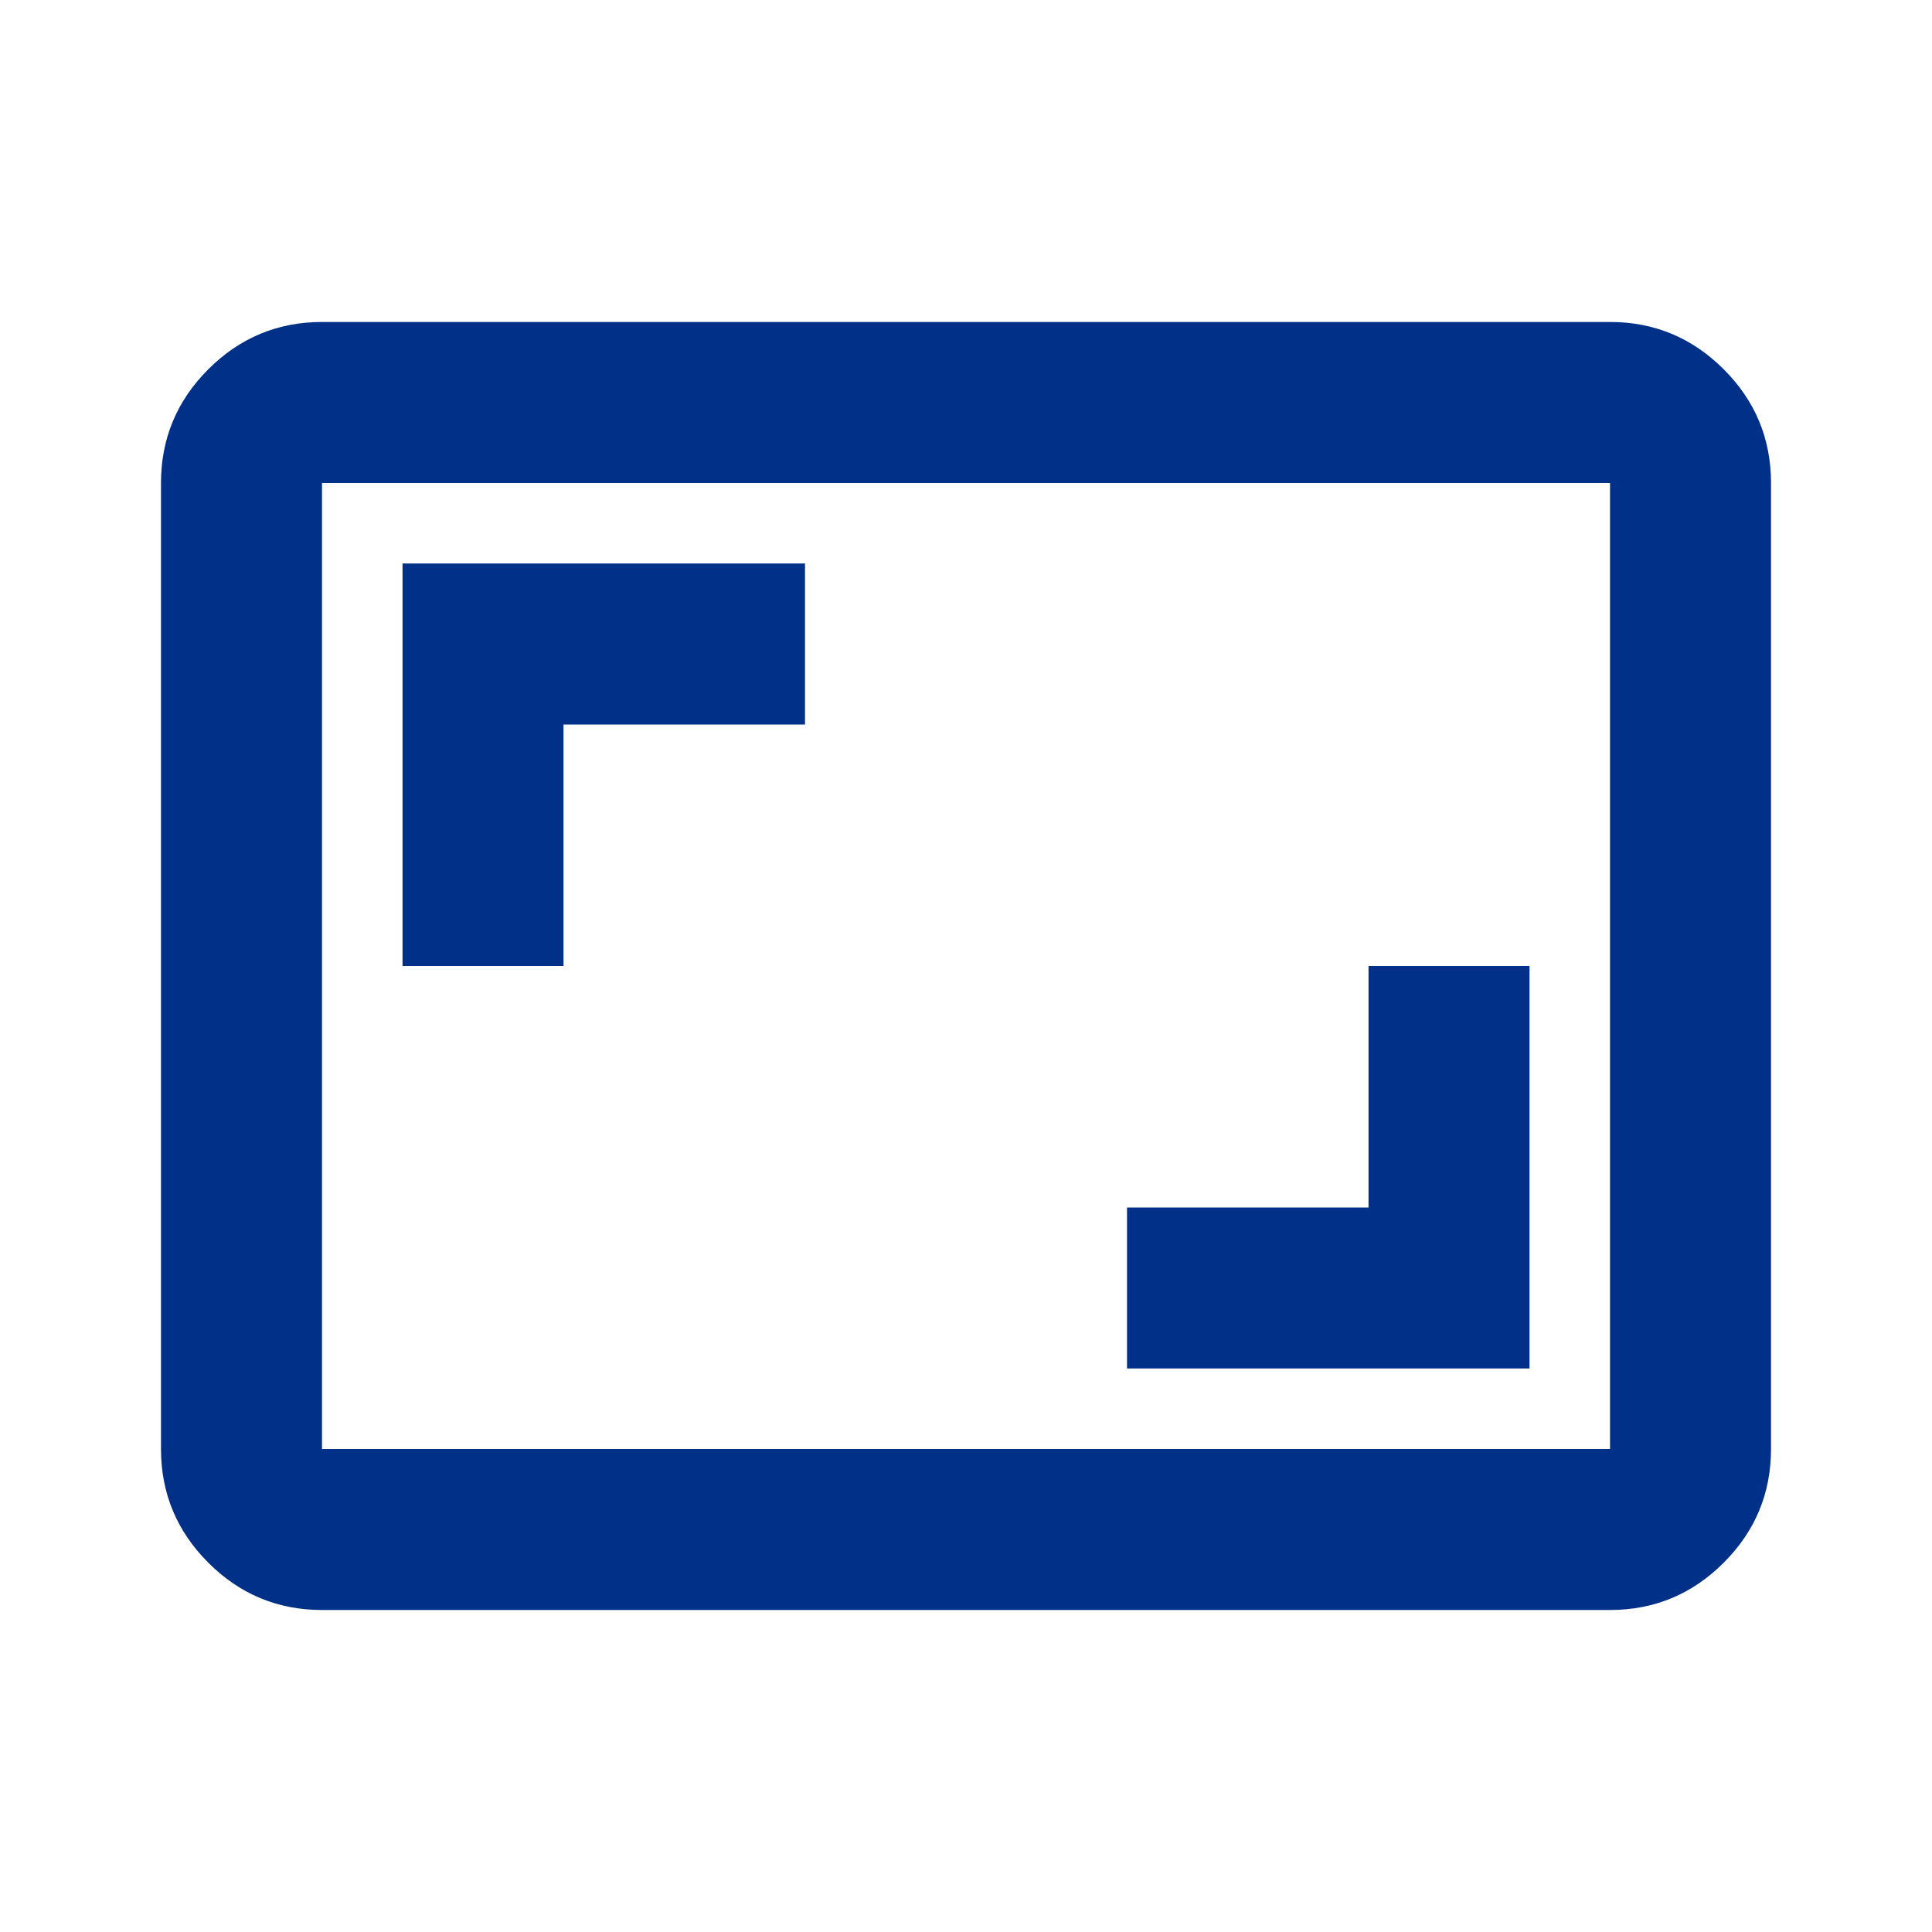 <?xml version="1.0" encoding="UTF-8"?>
<svg xmlns="http://www.w3.org/2000/svg" width="58" height="58" viewBox="0 0 58 58" fill="none">
  <mask id="mask0_456_8617" style="mask-type:alpha" maskUnits="userSpaceOnUse" x="0" y="0" width="58" height="58">
    <rect width="58" height="58" fill="#D9D9D9"></rect>
  </mask>
  <g mask="url(#mask0_456_8617)">
    <path d="M33.834 41.083H45.917V29H41.084V36.25H33.834V41.083ZM12.084 29H16.917V21.75H24.167V16.916H12.084V29ZM9.667 48.333C8.338 48.333 7.2 47.86 6.253 46.913C5.307 45.967 4.833 44.829 4.833 43.5V14.5C4.833 13.171 5.307 12.033 6.253 11.086C7.2 10.14 8.338 9.666 9.667 9.666H48.334C49.663 9.666 50.8 10.14 51.747 11.086C52.694 12.033 53.167 13.171 53.167 14.5V43.5C53.167 44.829 52.694 45.967 51.747 46.913C50.8 47.86 49.663 48.333 48.334 48.333H9.667ZM9.667 43.5H48.334V14.5H9.667V43.5Z" fill="#003087"></path>
  </g>
</svg>
